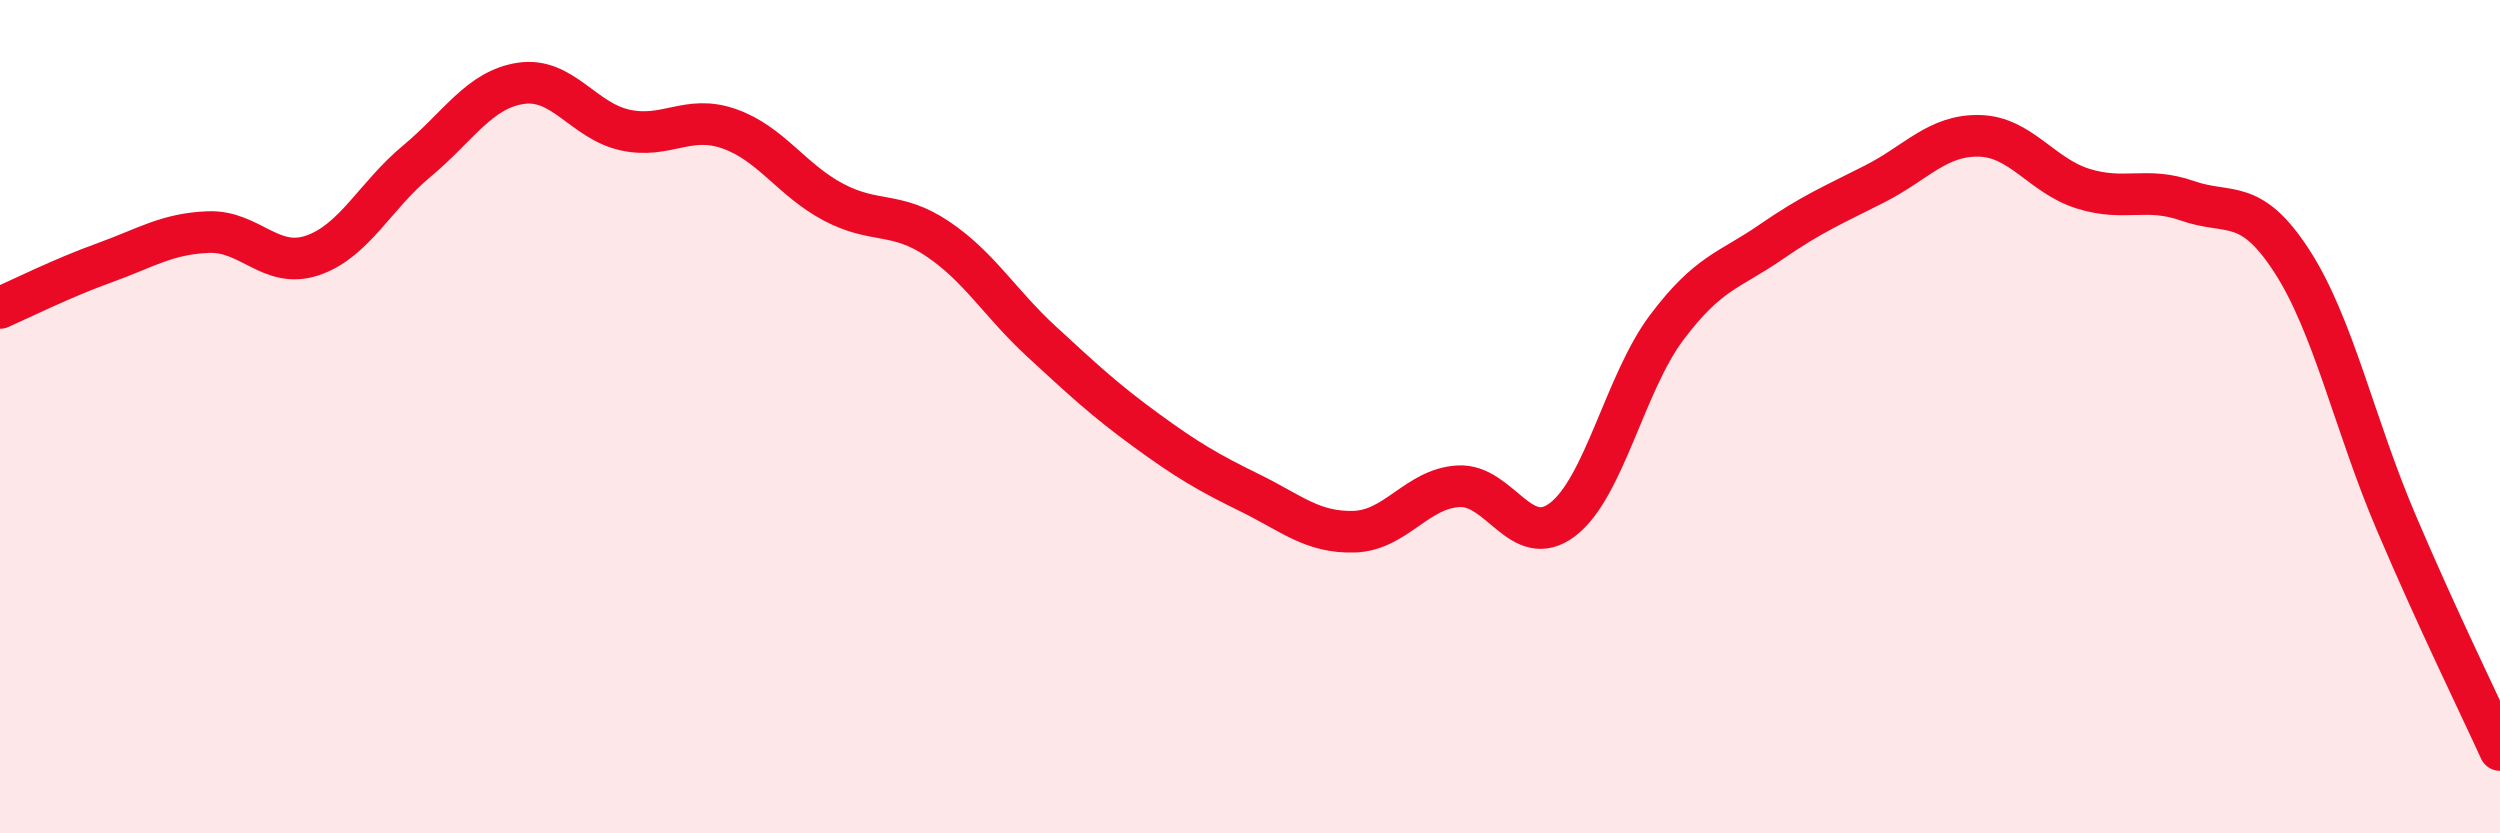 
    <svg width="60" height="20" viewBox="0 0 60 20" xmlns="http://www.w3.org/2000/svg">
      <path
        d="M 0,7.39 C 0.5,7.17 1.5,6.67 2.5,6.31 C 3.5,5.95 4,5.61 5,5.57 C 6,5.53 6.5,6.47 7.5,6.13 C 8.5,5.79 9,4.7 10,3.87 C 11,3.04 11.5,2.15 12.5,2 C 13.5,1.85 14,2.9 15,3.12 C 16,3.34 16.5,2.74 17.5,3.09 C 18.5,3.44 19,4.32 20,4.85 C 21,5.38 21.5,5.06 22.5,5.73 C 23.5,6.4 24,7.28 25,8.2 C 26,9.12 26.5,9.59 27.5,10.32 C 28.5,11.05 29,11.34 30,11.83 C 31,12.32 31.5,12.79 32.5,12.76 C 33.5,12.73 34,11.73 35,11.67 C 36,11.61 36.5,13.23 37.5,12.47 C 38.5,11.71 39,9.19 40,7.86 C 41,6.53 41.5,6.5 42.5,5.81 C 43.5,5.12 44,4.92 45,4.41 C 46,3.9 46.5,3.24 47.5,3.26 C 48.5,3.28 49,4.22 50,4.53 C 51,4.84 51.5,4.47 52.5,4.82 C 53.5,5.17 54,4.72 55,6.26 C 56,7.8 56.5,10.17 57.5,12.52 C 58.5,14.87 59.5,16.9 60,18L60 20L0 20Z"
        fill="#EB0A25"
        opacity="0.1"
        stroke-linecap="round"
        stroke-linejoin="round"
      />
      <path
        d="M 0,7.39 C 0.5,7.17 1.5,6.67 2.5,6.31 C 3.5,5.95 4,5.61 5,5.57 C 6,5.53 6.5,6.47 7.5,6.13 C 8.5,5.79 9,4.7 10,3.87 C 11,3.04 11.5,2.15 12.5,2 C 13.5,1.85 14,2.9 15,3.12 C 16,3.34 16.5,2.74 17.5,3.09 C 18.5,3.44 19,4.32 20,4.85 C 21,5.38 21.5,5.06 22.5,5.73 C 23.5,6.4 24,7.28 25,8.2 C 26,9.12 26.5,9.59 27.5,10.32 C 28.5,11.05 29,11.34 30,11.83 C 31,12.32 31.5,12.79 32.5,12.76 C 33.5,12.73 34,11.73 35,11.67 C 36,11.61 36.5,13.23 37.5,12.47 C 38.5,11.71 39,9.19 40,7.86 C 41,6.53 41.5,6.5 42.5,5.81 C 43.5,5.12 44,4.92 45,4.41 C 46,3.9 46.5,3.24 47.5,3.26 C 48.5,3.28 49,4.22 50,4.53 C 51,4.84 51.5,4.47 52.5,4.82 C 53.5,5.17 54,4.72 55,6.26 C 56,7.8 56.5,10.17 57.5,12.52 C 58.5,14.87 59.5,16.9 60,18"
        stroke="#EB0A25"
        stroke-width="1"
        fill="none"
        stroke-linecap="round"
        stroke-linejoin="round"
      />
    </svg>
  